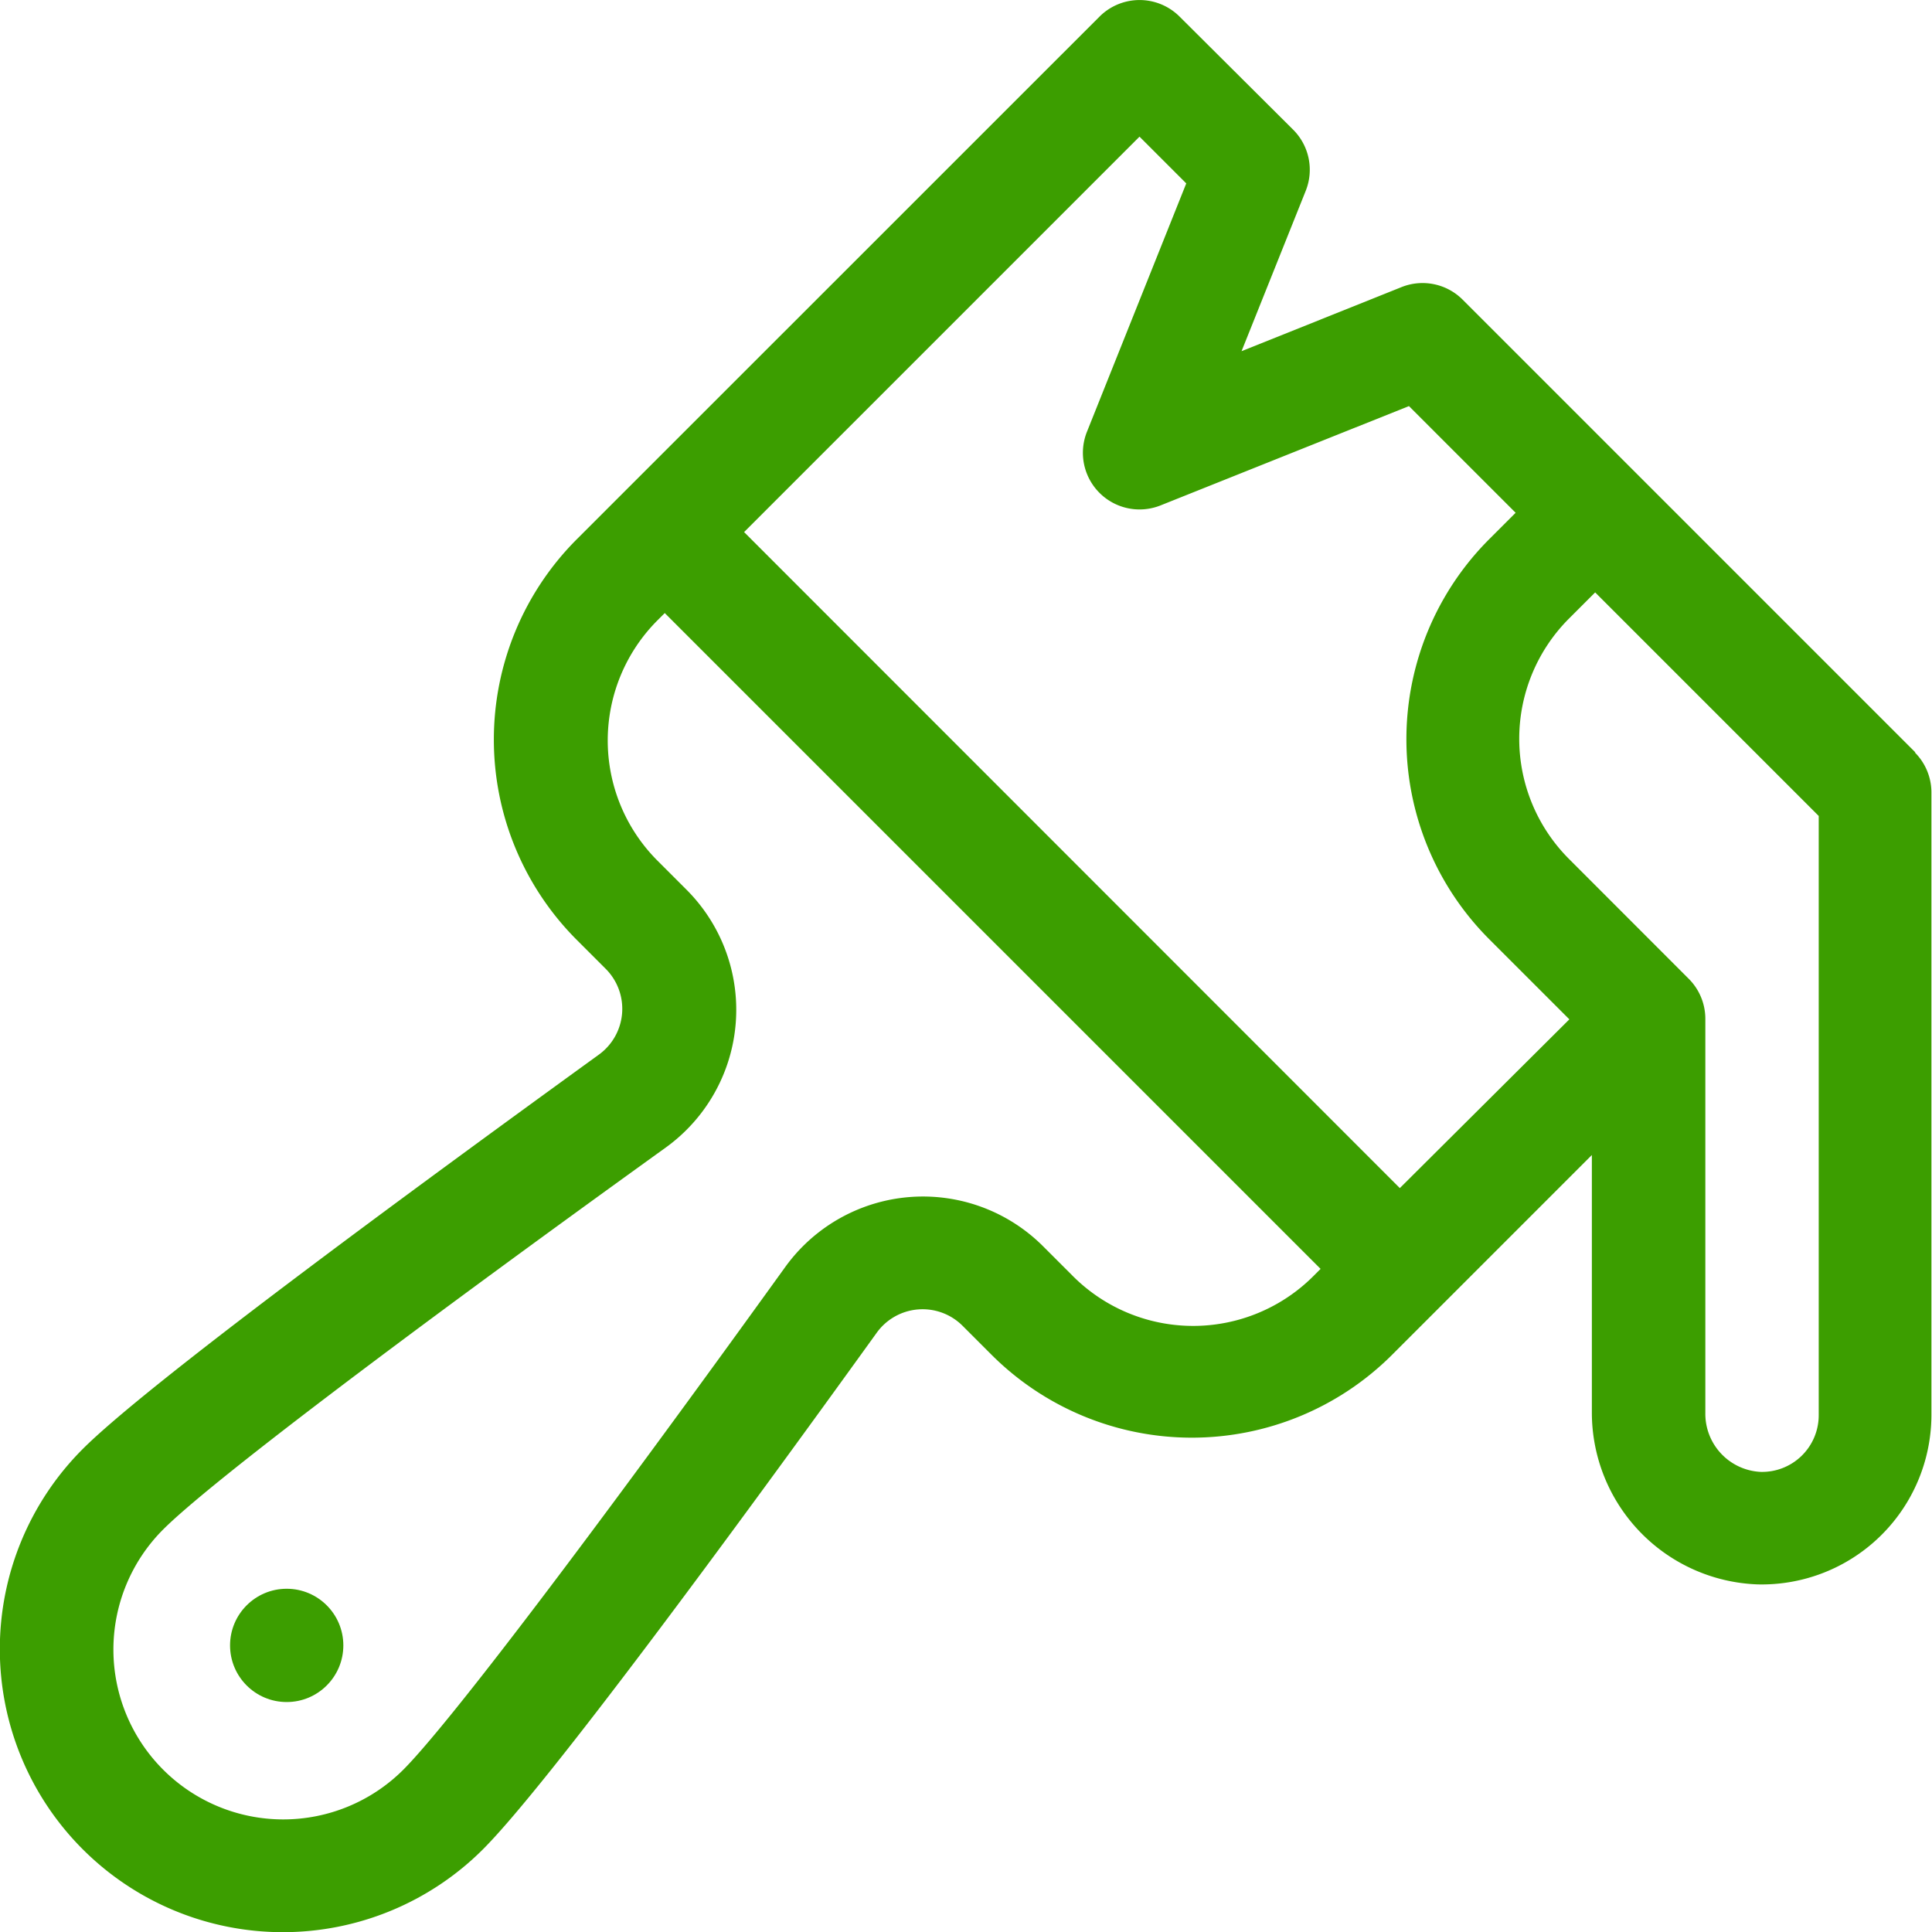 <?xml version="1.0" encoding="UTF-8"?> <svg xmlns="http://www.w3.org/2000/svg" width="19.92" height="19.92" viewBox="0 0 19.92 19.92"><g id="paint-brush" transform="translate(0.001 0)"><circle id="楕円形_358" data-name="楕円形 358" cx="0.584" cy="0.584" r="0.584" transform="translate(2.371 16.381)" fill="#3c9e00"></circle><path id="パス_25930" data-name="パス 25930" d="M19.748,7.758,15.079,3.089a.584.584,0,0,0-.629-.129L12.8,3.621l.662-1.654a.584.584,0,0,0-.129-.629L12.161.171a.584.584,0,0,0-.825,0L5.944,5.562a2.922,2.922,0,0,0,0,4.127l.3.3a.583.583,0,0,1-.072.886C4.11,12.369,1.509,14.283.852,14.94a2.918,2.918,0,1,0,4.127,4.127c.657-.658,2.57-3.258,4.059-5.325a.583.583,0,0,1,.886-.072l.3.3a2.922,2.922,0,0,0,4.127,0l2.061-2.061v2.653a1.773,1.773,0,0,0,1.709,1.774,1.75,1.75,0,0,0,1.792-1.75V8.171a.584.584,0,0,0-.171-.413ZM11.054,13.15l-.3-.3a1.751,1.751,0,0,0-2.659.214c-2.039,2.83-3.475,4.718-3.937,5.182a1.751,1.751,0,1,1-2.477-2.476c.463-.463,2.352-1.9,5.182-3.938a1.751,1.751,0,0,0,.214-2.659l-.3-.3a1.753,1.753,0,0,1,0-2.476l.076-.076,6.762,6.762-.076.076A1.753,1.753,0,0,1,11.054,13.15Zm3.378-.9L7.671,5.486l4.077-4.077.482.482L11.206,4.452a.584.584,0,0,0,.759.759l2.561-1.024,1.1,1.1-.271.271a2.917,2.917,0,0,0,0,4.127l.825.825Zm4.319,2.343a.584.584,0,0,1-.6.583.6.6,0,0,1-.569-.607V10.505a.584.584,0,0,0-.171-.413L16.175,8.855a1.753,1.753,0,0,1,0-2.476l.271-.271,2.305,2.305Z" transform="translate(0 0)" fill="#3c9e00"></path></g></svg> 